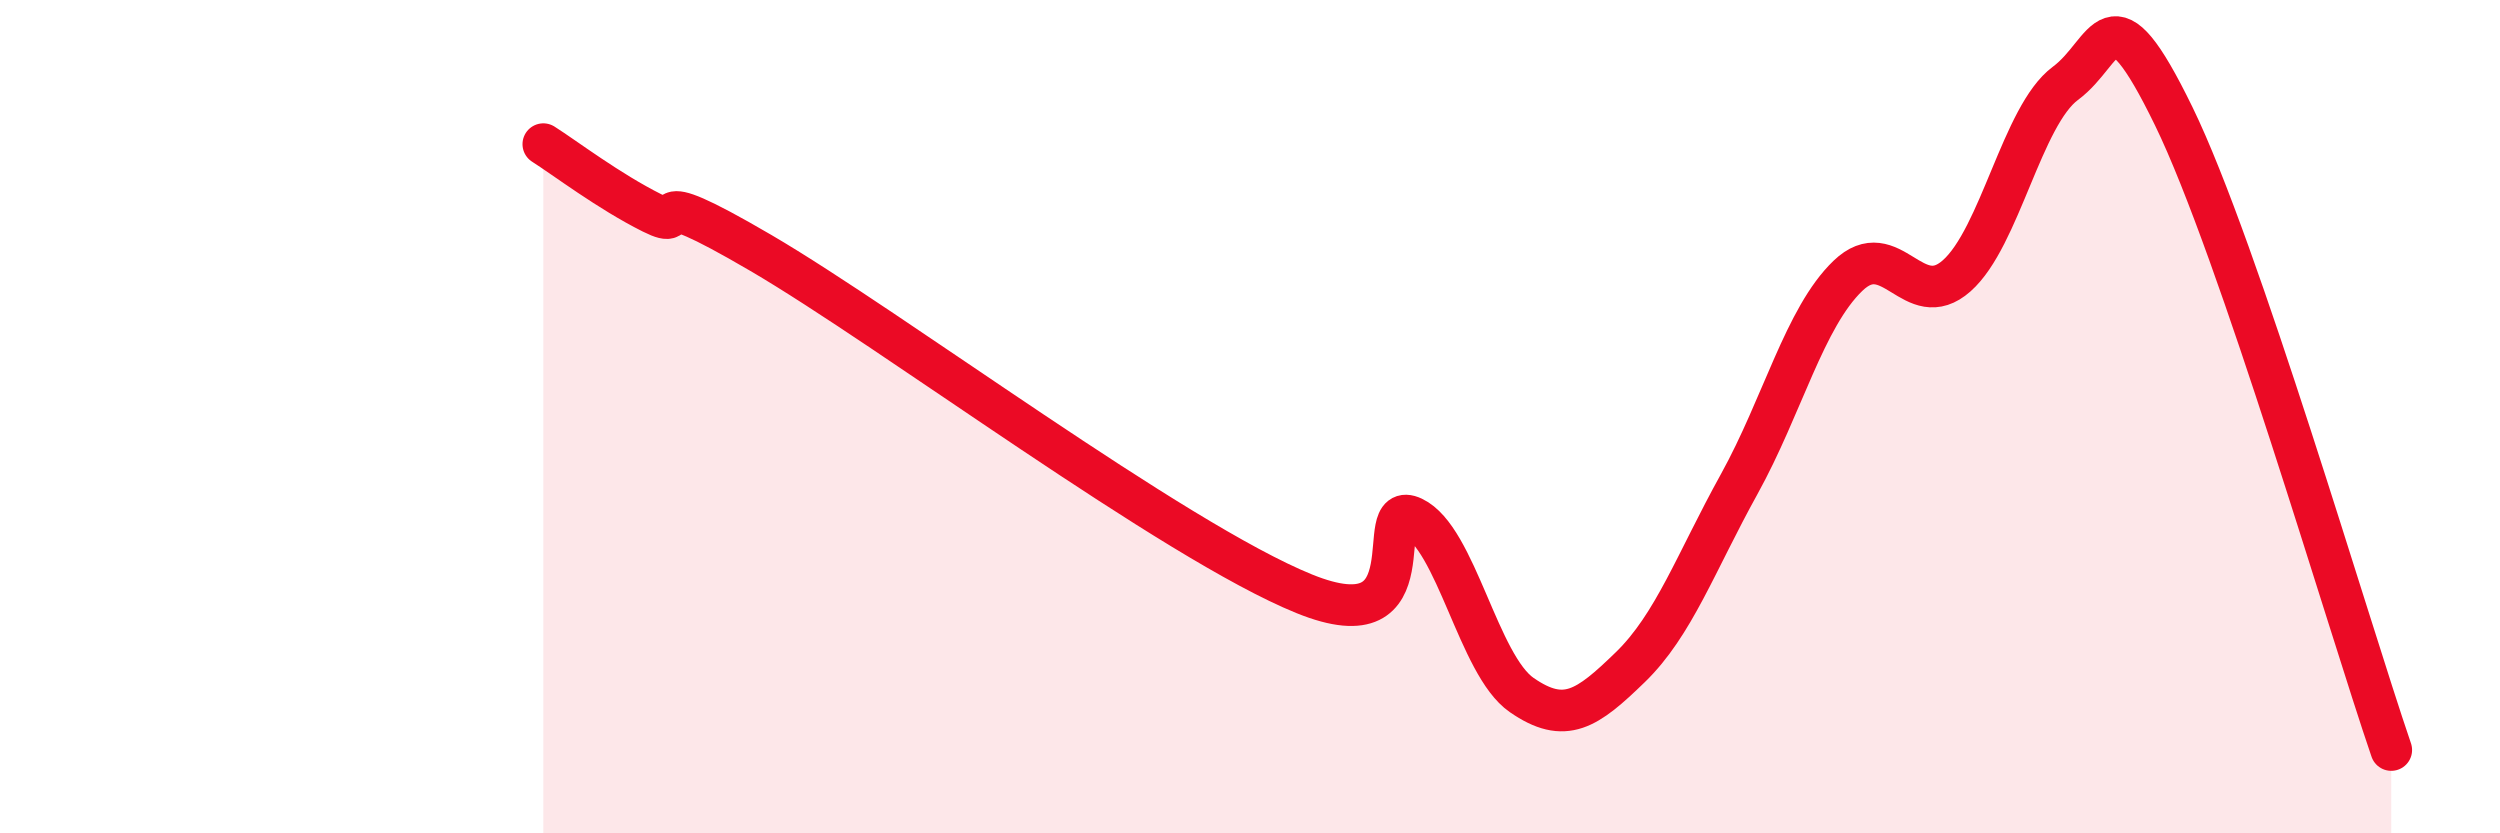 
    <svg width="60" height="20" viewBox="0 0 60 20" xmlns="http://www.w3.org/2000/svg">
      <path
        d="M 13.04,3.46 C 13.56,3.79 14.61,4.59 15.65,5.11 C 16.69,5.63 15.13,4.24 18.26,6.07 C 21.39,7.9 28.17,12.98 31.3,14.25 C 34.43,15.52 32.87,11.93 33.91,12.42 C 34.95,12.91 35.48,15.96 36.52,16.68 C 37.56,17.4 38.09,17.02 39.13,16.01 C 40.17,15 40.7,13.5 41.74,11.62 C 42.78,9.74 43.31,7.62 44.35,6.62 C 45.39,5.62 45.92,7.54 46.96,6.62 C 48,5.7 48.53,2.77 49.57,2 C 50.61,1.23 50.61,-0.41 52.17,2.79 C 53.73,5.99 56.35,14.96 57.39,18L57.39 20L13.04 20Z"
        fill="#EB0A25"
        opacity="0.1"
        stroke-linecap="round"
        stroke-linejoin="round"
      />
      <path
        d="M 13.04,3.46 C 13.56,3.79 14.61,4.59 15.65,5.11 C 16.69,5.63 15.13,4.24 18.26,6.07 C 21.39,7.9 28.17,12.98 31.3,14.25 C 34.43,15.52 32.87,11.93 33.91,12.42 C 34.95,12.91 35.48,15.96 36.52,16.68 C 37.56,17.4 38.09,17.02 39.13,16.01 C 40.17,15 40.7,13.5 41.74,11.62 C 42.78,9.74 43.31,7.62 44.35,6.62 C 45.39,5.62 45.92,7.54 46.96,6.62 C 48,5.7 48.53,2.77 49.57,2 C 50.61,1.23 50.61,-0.41 52.17,2.79 C 53.73,5.99 56.35,14.96 57.39,18"
        stroke="#EB0A25"
        stroke-width="1"
        fill="none"
        stroke-linecap="round"
        stroke-linejoin="round"
      />
    </svg>
  